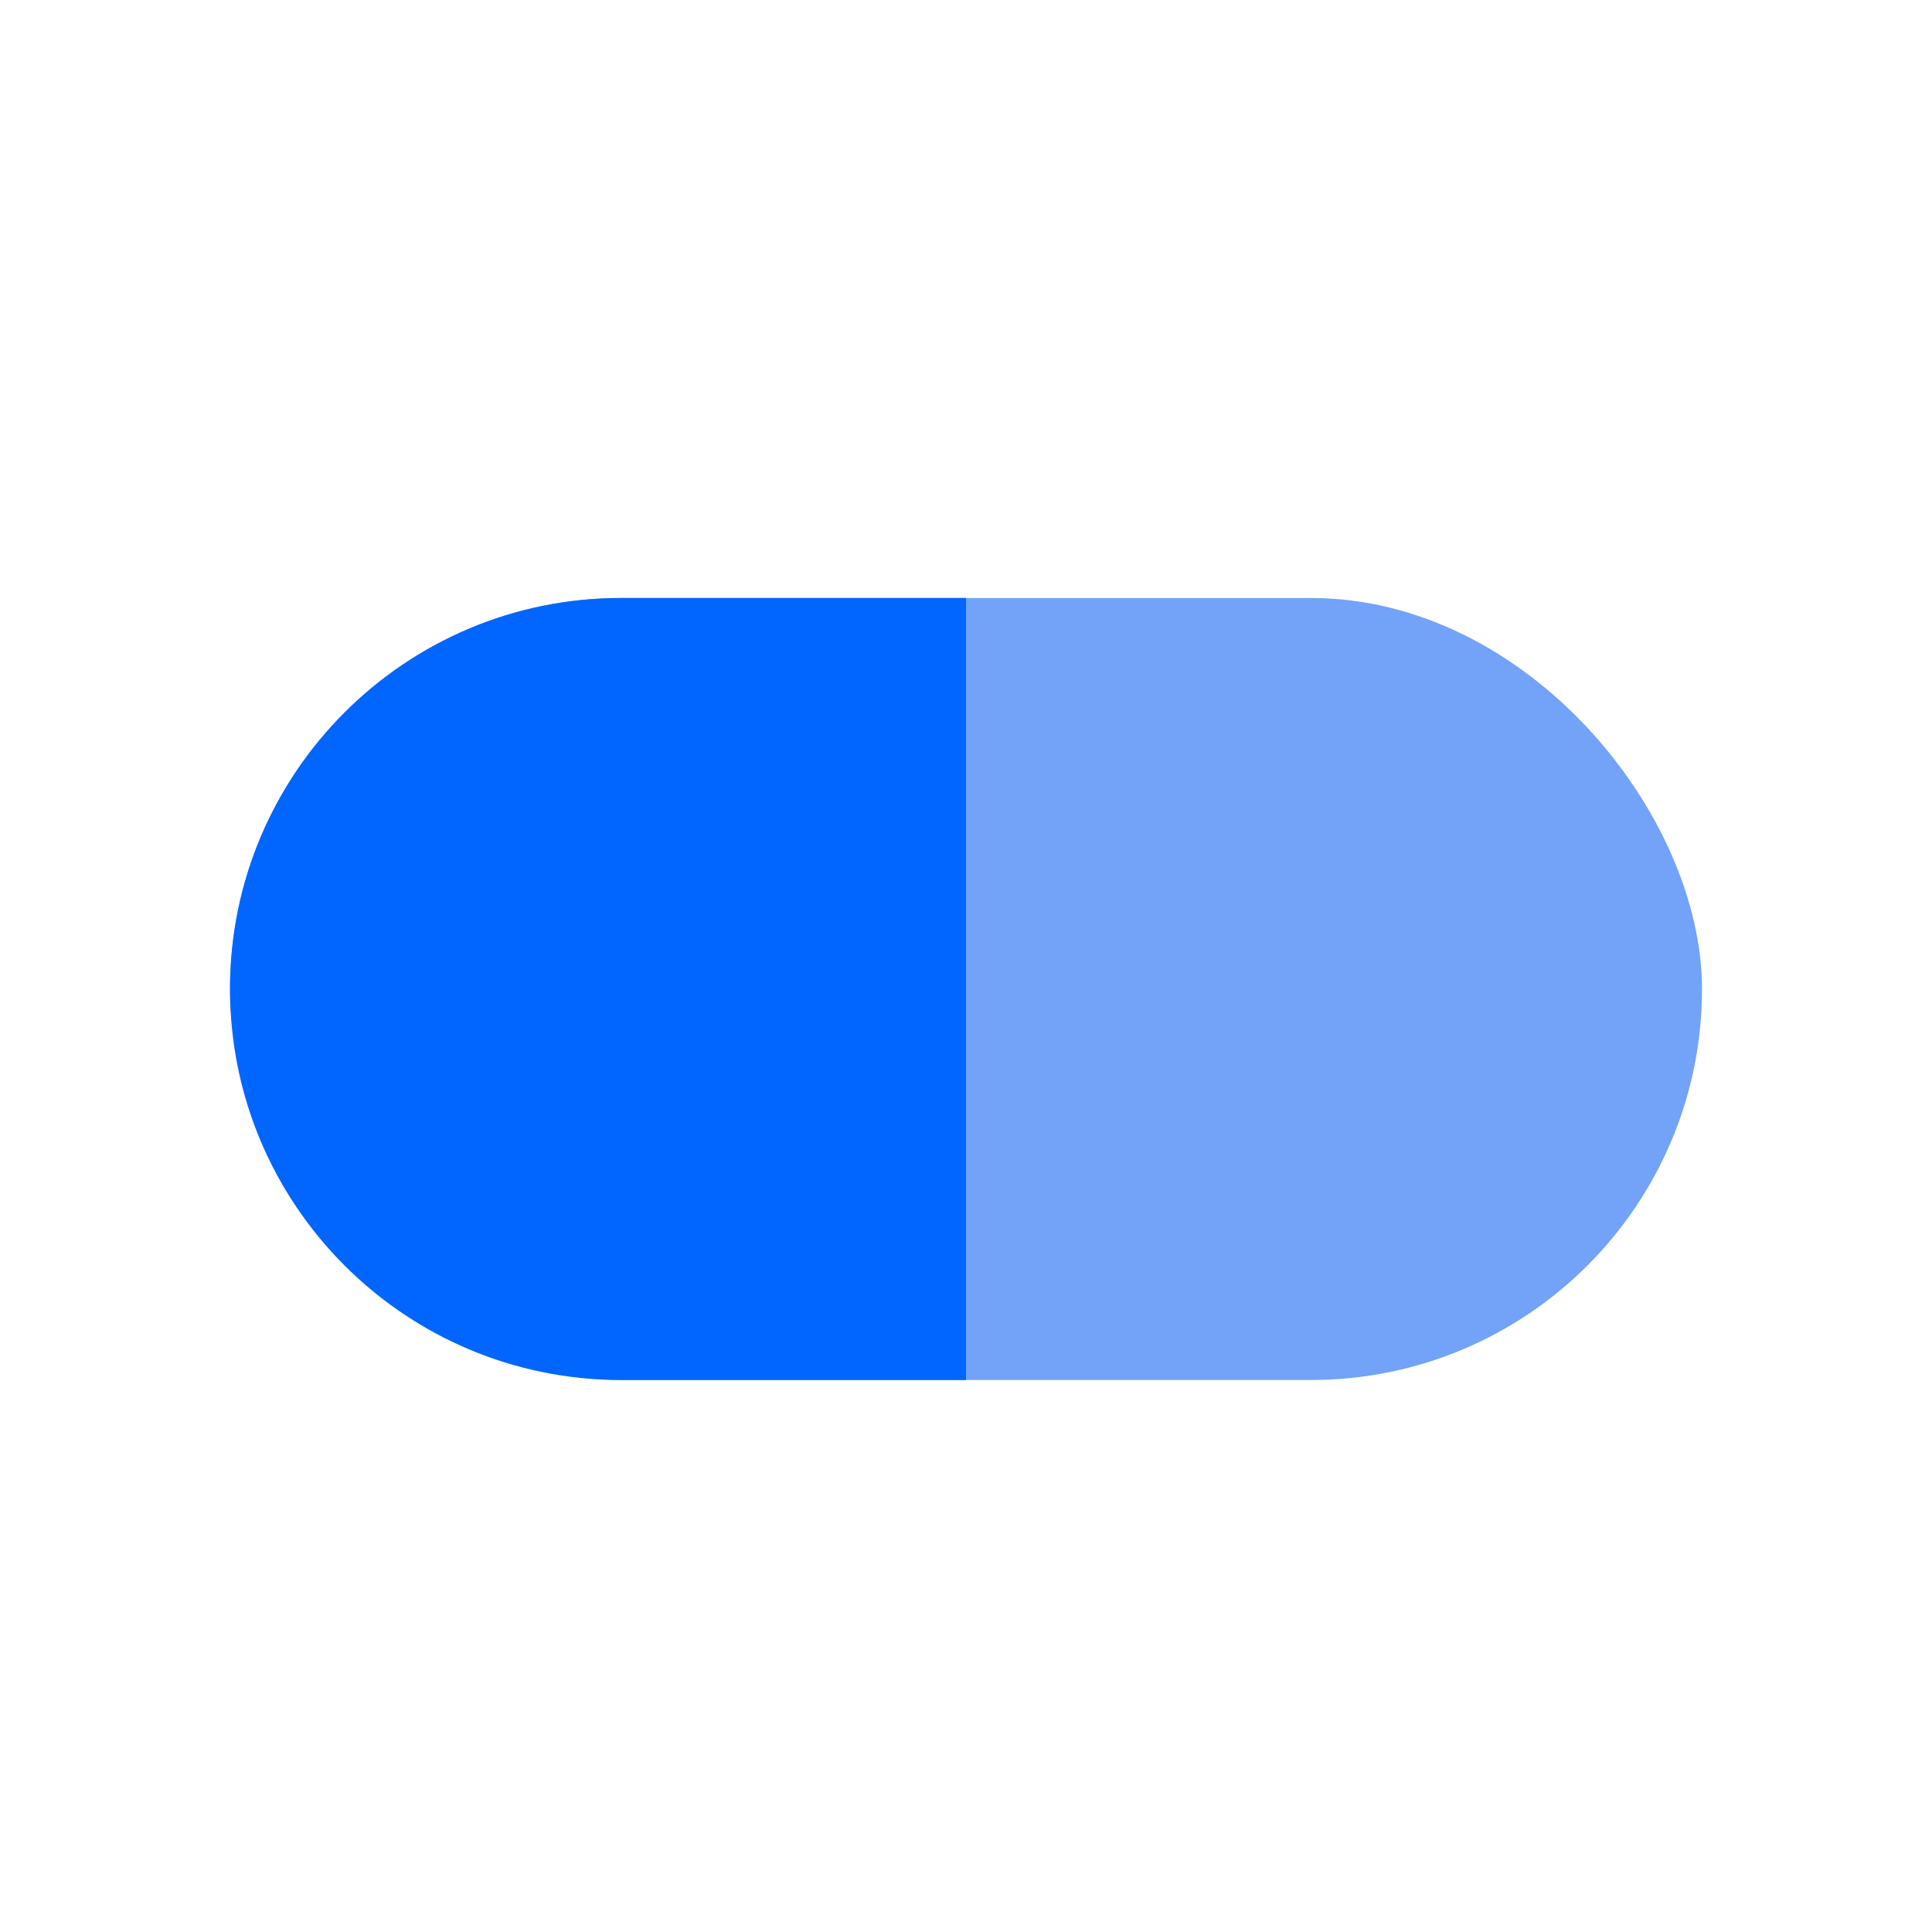 <svg width="42" height="42" viewBox="0 0 42 42" fill="none" xmlns="http://www.w3.org/2000/svg">
<rect x="5" y="13" width="32" height="17" rx="8.5" fill="#72A3F8"/>
<path d="M5 21.5C5 16.806 8.806 13 13.5 13H21V30H13.5C8.806 30 5 26.194 5 21.5Z" fill="#0066FF"/>
</svg>
